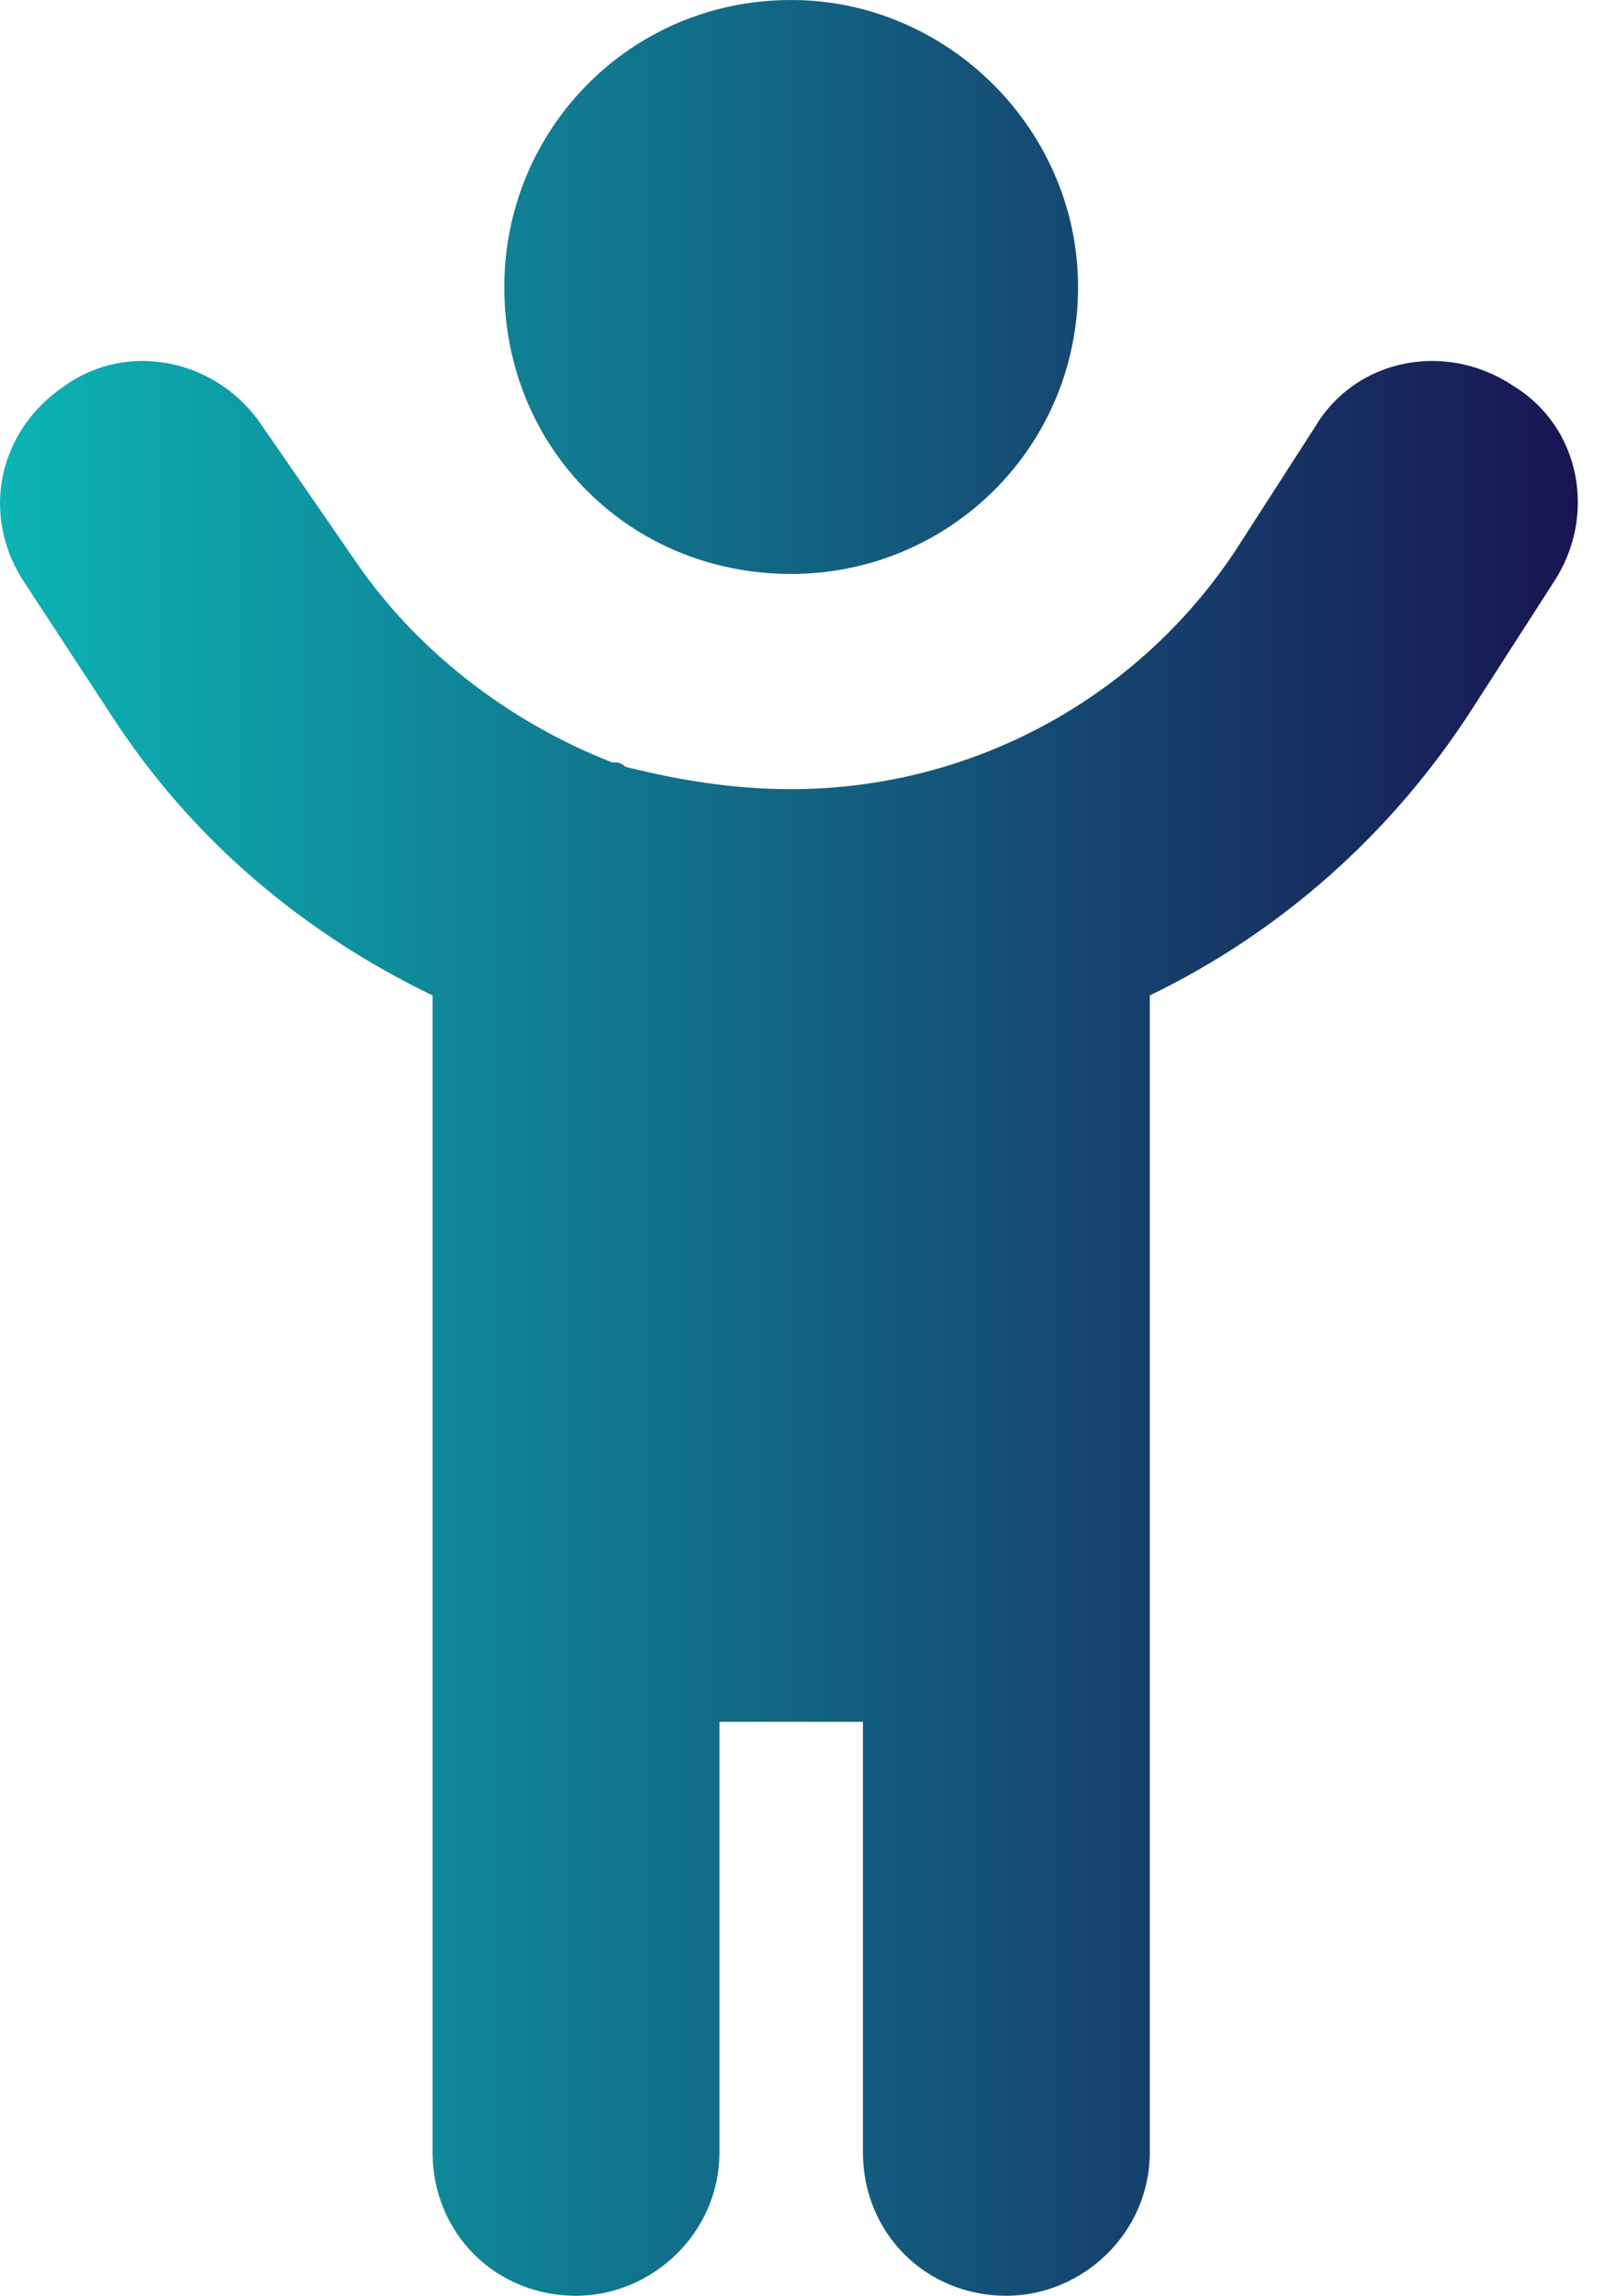 <svg width="19" height="27" viewBox="0 0 19 27" fill="none" xmlns="http://www.w3.org/2000/svg">
<path d="M12.683 3.375C12.683 5.273 11.153 6.75 9.308 6.75C7.409 6.75 5.933 5.273 5.933 3.375C5.933 1.529 7.409 0 9.308 0C11.153 0 12.683 1.529 12.683 3.375ZM7.357 9.018C7.989 9.176 8.622 9.281 9.308 9.281C11.417 9.281 13.368 8.227 14.528 6.486L15.478 5.01C15.952 4.219 17.007 4.008 17.798 4.535C18.589 5.01 18.8 6.064 18.273 6.855L17.323 8.332C16.374 9.809 15.056 10.969 13.527 11.707V25.312C13.527 26.262 12.736 27 11.839 27C10.89 27 10.152 26.262 10.152 25.312V20.25H8.464V25.312C8.464 26.262 7.673 27 6.776 27C5.827 27 5.089 26.262 5.089 25.312V11.707C3.56 10.969 2.241 9.861 1.292 8.385L0.29 6.855C-0.237 6.064 -0.026 5.062 0.765 4.535C1.503 4.008 2.558 4.219 3.085 5.01L4.14 6.539C4.878 7.646 5.985 8.49 7.198 8.965C7.251 8.965 7.304 8.965 7.357 9.018Z" fill="url(#paint0_linear_15447_1898)"/>
<defs>
<linearGradient id="paint0_linear_15447_1898" x1="18.563" y1="27" x2="0" y2="27" gradientUnits="userSpaceOnUse">
<stop stop-color="#191552"/>
<stop offset="1" stop-color="#0CB4B4"/>
</linearGradient>
</defs>
</svg>
